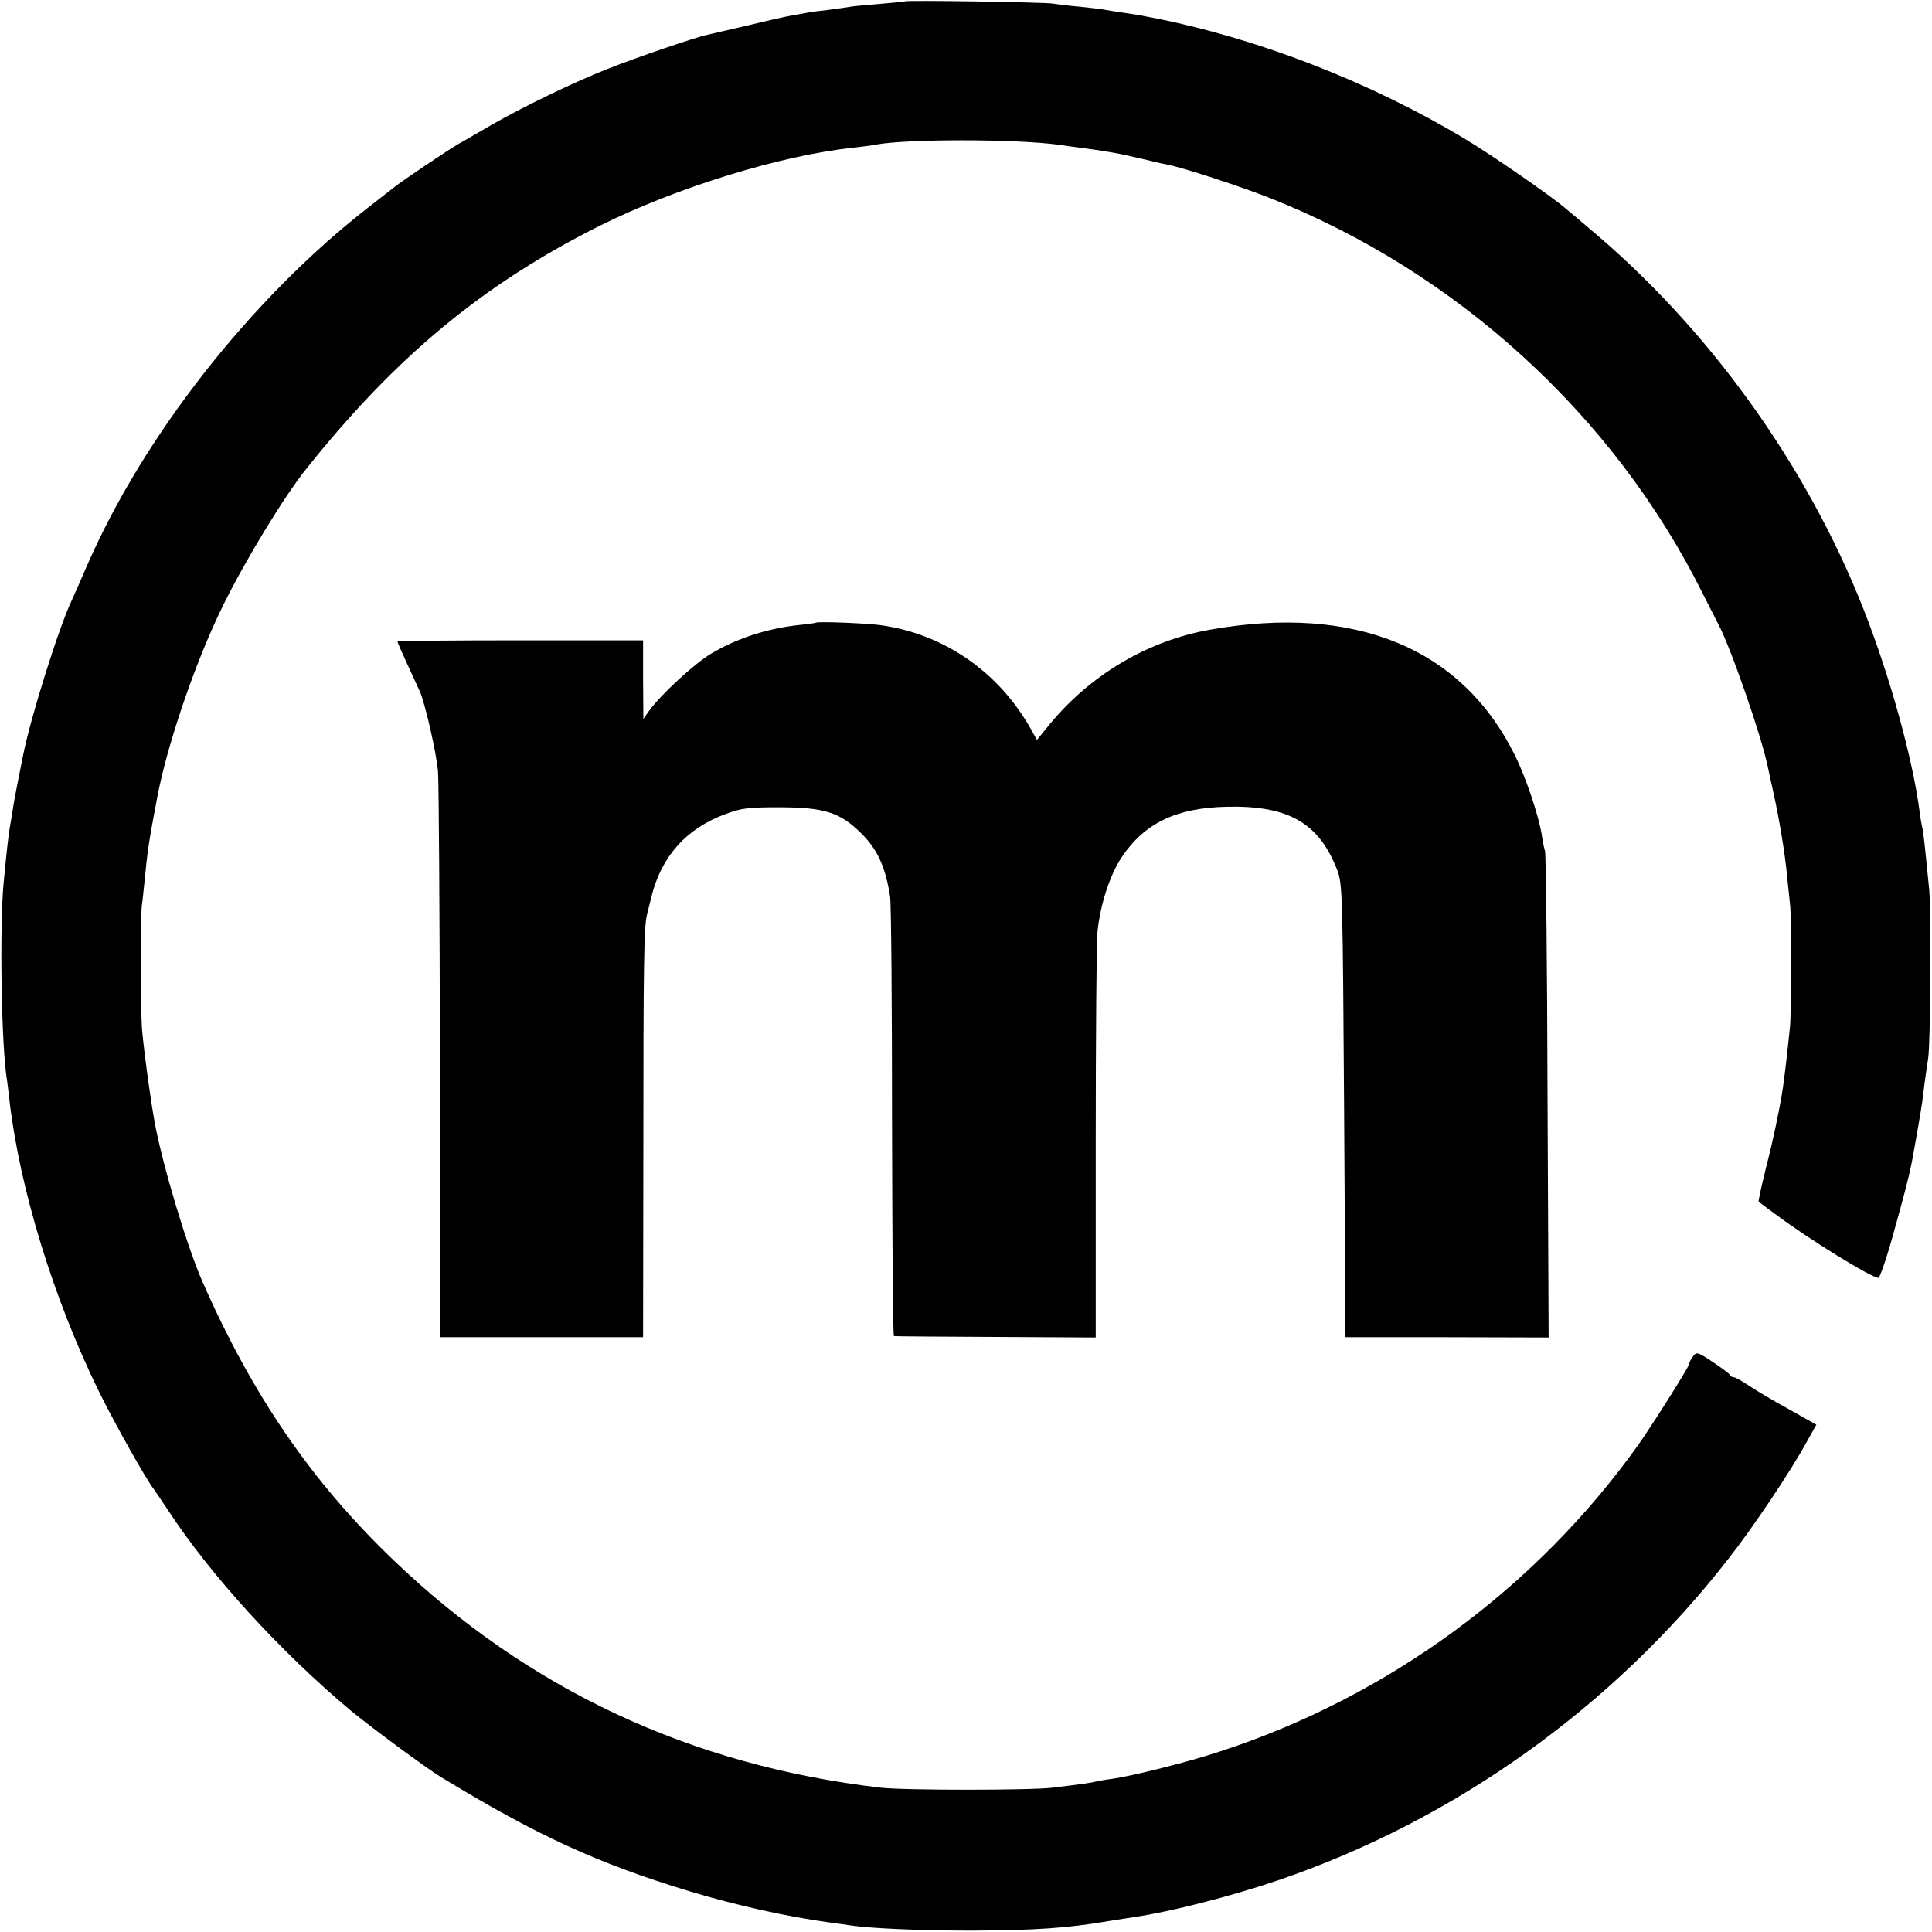 <?xml version="1.0" standalone="no"?>
<!DOCTYPE svg PUBLIC "-//W3C//DTD SVG 20010904//EN"
 "http://www.w3.org/TR/2001/REC-SVG-20010904/DTD/svg10.dtd">
<svg version="1.0" xmlns="http://www.w3.org/2000/svg"
 width="700pt" height="700pt" viewBox="0 0 700 700"
 preserveAspectRatio="xMidYMid meet">
<g transform="translate(0,700) scale(0.1,-0.1)"
fill="#000000" stroke="none">
<path d="M3278 6995 c-1 -1 -42 -5 -89 -9 -47 -4 -95 -8 -105 -10 -10 -2 -48
-7 -84 -12 -36 -4 -67 -8 -70 -9 -3 -1 -25 -5 -50 -9 -25 -4 -101 -21 -170
-38 -69 -16 -135 -31 -147 -34 -40 -8 -263 -84 -365 -125 -124 -49 -307 -138
-418 -202 -47 -27 -101 -59 -120 -69 -34 -20 -200 -131 -230 -155 -8 -6 -51
-40 -95 -74 -424 -330 -814 -826 -1020 -1299 -25 -58 -50 -114 -55 -125 -45
-93 -150 -427 -176 -560 -2 -11 -11 -54 -19 -95 -8 -41 -17 -89 -19 -105 -3
-17 -7 -46 -11 -66 -6 -40 -10 -75 -22 -199 -15 -163 -8 -592 12 -711 2 -13 6
-46 9 -74 37 -321 160 -722 326 -1060 59 -119 170 -316 197 -350 4 -6 29 -42
54 -80 155 -236 406 -510 659 -722 75 -62 270 -206 325 -240 351 -214 572
-315 905 -416 166 -50 348 -91 509 -113 25 -3 57 -8 71 -10 75 -11 250 -19
440 -19 230 1 350 9 500 35 30 5 71 11 90 14 134 20 349 75 520 133 638 217
1215 628 1633 1166 88 112 224 315 281 419 l37 66 -103 58 c-57 31 -122 70
-145 86 -23 15 -46 28 -51 28 -6 0 -12 3 -14 8 -1 4 -29 25 -62 47 -56 37 -59
38 -72 20 -8 -10 -14 -22 -14 -27 0 -10 -130 -216 -185 -294 -370 -519 -907
-912 -1515 -1110 -114 -38 -318 -89 -390 -99 -25 -3 -52 -8 -60 -10 -15 -4
-40 -8 -155 -22 -78 -10 -541 -10 -625 0 -687 80 -1276 356 -1765 825 -296
284 -509 594 -691 1007 -56 127 -144 420 -173 575 -16 89 -36 233 -46 335 -6
70 -7 404 -1 455 3 19 7 64 11 99 7 77 13 119 25 186 5 28 11 61 14 75 32 195
141 518 245 728 81 164 222 396 303 496 324 406 641 668 1063 879 278 138 653
254 918 282 32 4 68 8 80 11 112 21 509 21 667 -1 19 -3 55 -8 80 -11 91 -12
136 -20 220 -40 36 -9 75 -18 88 -20 58 -11 268 -80 372 -121 678 -268 1248
-788 1569 -1433 24 -47 49 -96 56 -110 46 -86 158 -410 180 -518 2 -9 10 -48
19 -87 22 -99 44 -229 51 -311 4 -38 9 -85 11 -104 5 -46 5 -394 -1 -445 -5
-51 -15 -140 -21 -185 -9 -76 -37 -211 -66 -323 -16 -65 -28 -120 -26 -121 1
-1 30 -23 63 -47 116 -87 346 -229 371 -229 5 0 31 75 56 167 40 144 52 189
64 248 11 57 34 189 39 225 9 75 16 123 21 155 9 55 11 529 4 610 -16 162 -21
210 -25 225 -2 8 -7 35 -10 60 -25 192 -108 491 -202 730 -207 527 -565 1024
-998 1385 -32 28 -70 59 -83 70 -55 47 -269 195 -368 254 -342 205 -749 363
-1129 437 -22 4 -42 8 -45 9 -3 0 -30 5 -60 9 -30 4 -64 10 -75 12 -11 2 -49
6 -85 10 -36 3 -78 8 -95 11 -33 5 -531 13 -537 8z"/>
<path d="M2957 4744 c-1 -1 -27 -5 -57 -8 -117 -12 -229 -48 -323 -104 -61
-36 -183 -149 -225 -207 l-21 -30 -1 143 0 142 -445 0 c-245 0 -445 -2 -445
-4 0 -3 16 -40 36 -83 20 -43 40 -87 45 -98 19 -42 60 -222 66 -290 3 -38 6
-515 7 -1060 l1 -990 368 0 367 0 1 685 c0 655 2 801 13 845 3 11 10 40 16 65
36 147 127 249 270 301 56 21 83 24 190 24 167 0 224 -18 301 -95 58 -57 88
-123 104 -229 4 -24 7 -392 7 -818 1 -425 3 -774 7 -774 3 -1 169 -2 369 -3
l362 -2 0 706 c0 388 3 730 6 760 10 103 45 209 88 274 83 124 198 179 381
183 224 5 335 -59 401 -232 18 -47 19 -96 24 -870 l5 -820 368 0 368 -1 -4
871 c-1 478 -6 880 -9 891 -4 12 -9 39 -12 60 -12 72 -58 209 -98 289 -192
387 -578 546 -1101 454 -230 -40 -441 -166 -591 -352 l-39 -48 -24 43 c-116
205 -315 342 -543 373 -49 7 -228 14 -233 9z"/>
</g>
</svg>
